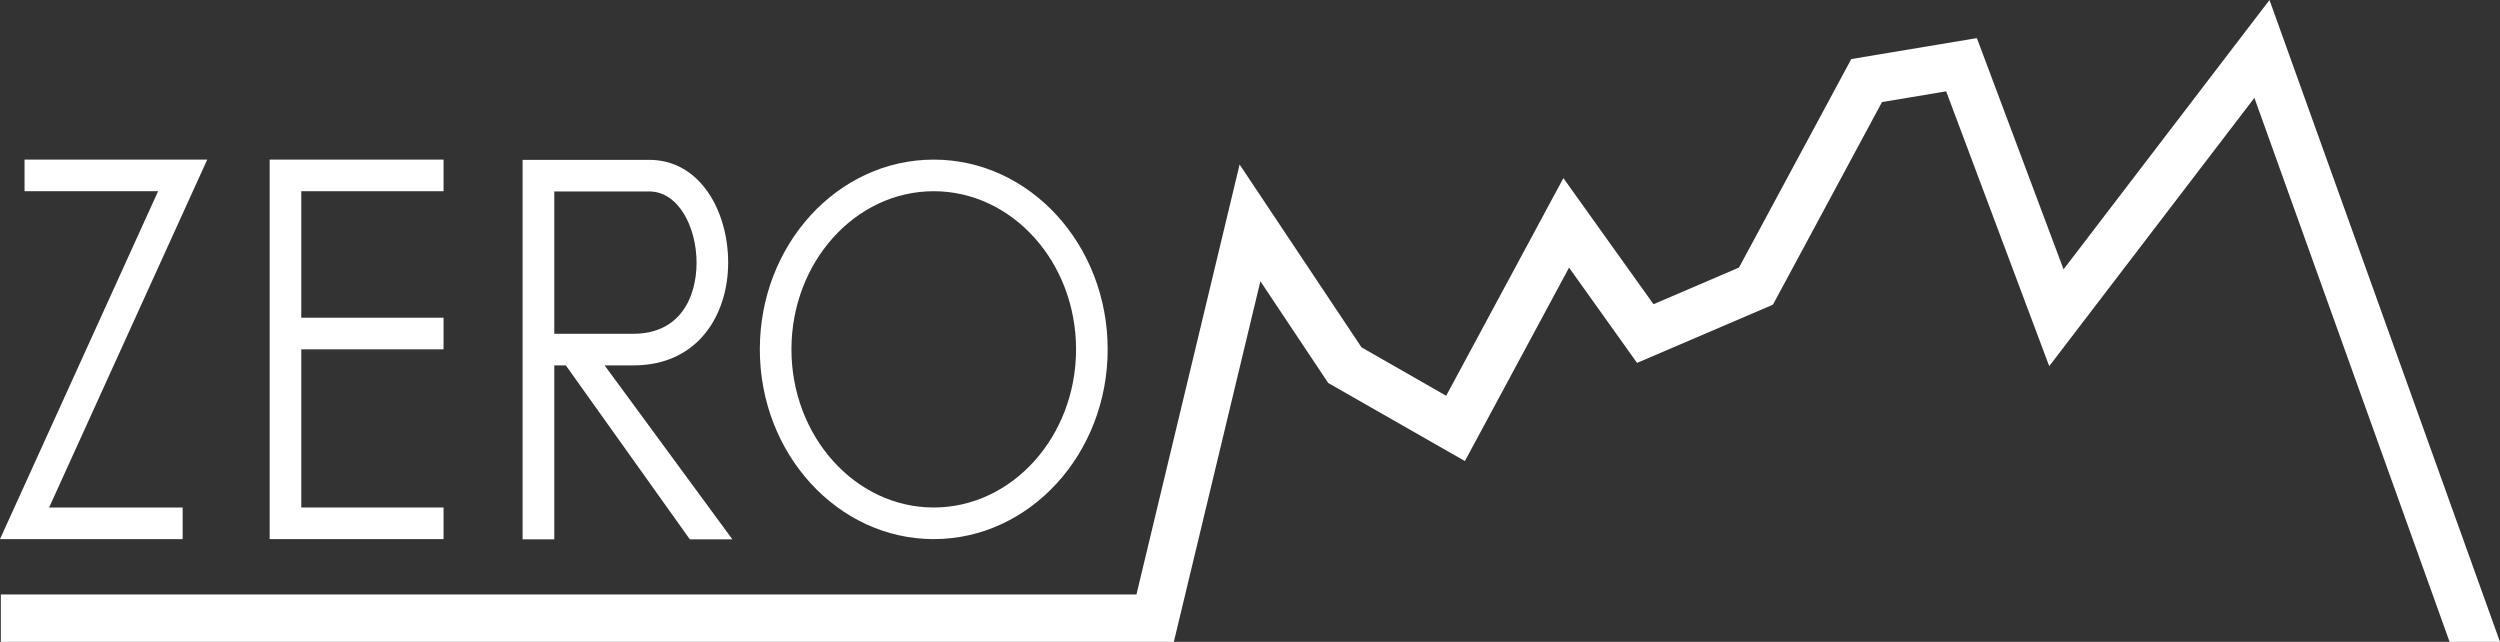 <?xml version="1.0" encoding="UTF-8"?>
<svg id="Layer_1" data-name="Layer 1" xmlns="http://www.w3.org/2000/svg" viewBox="0 0 450 115.54">
  <rect x="0" y="0" width="450" height="115.54" fill="#333333" stroke="none"/>
  <polygon points="32.88 97.04 0 97.04 28.46 34.42 4.42 34.42 4.42 28.73 37.3 28.73 8.84 91.35 32.88 91.35 32.88 97.04" style="fill: #fff; stroke-width: 0px;"/>
  <polygon points="79.84 34.42 79.84 28.73 48.54 28.73 48.54 97.04 79.84 97.04 79.84 91.35 54.23 91.35 54.23 62.88 79.84 62.88 79.84 57.19 54.23 57.19 54.23 34.42 79.84 34.42" style="fill: #fff; stroke-width: 0px;"/>
  <path d="m168.07,97.04c-17.26,0-31.3-15.32-31.3-34.16s14-34.15,31.3-34.15,31.31,15.32,31.31,34.15-14.04,34.16-31.31,34.16Zm0-62.62c-14.12,0-25.61,12.77-25.61,28.46s11.49,28.47,25.61,28.47,25.62-12.77,25.62-28.47-11.49-28.46-25.62-28.46Z" style="fill: #fff; stroke-width: 0px;"/>
  <path d="m99.77,65.77h2.08l22.32,31.31h7.66l-23-31.31h5.17c11.79,0,17.07-9.29,17.07-18.5s-5-18.5-14.23-18.5h-22.77v68.31h5.7v-31.31Zm0-31.31h17.07c5.35,0,8.54,6.51,8.54,12.81s-3,12.81-11.38,12.81h-14.23v-25.62Z" style="fill: #fff; stroke-width: 0px;"/>
  <polygon points="263.68 82.99 282.43 48.17 294.67 65.32 319.13 54.84 338.76 18.37 350.31 16.44 368.86 65.91 405.79 17.61 440.93 115.54 450 115.54 408.51 0 371.44 48.48 355.84 6.86 333.23 10.63 313.02 48.16 297.63 54.76 281.41 32.06 260.31 71.24 245.07 62.52 223.13 29.61 204.56 107 .15 107 .15 115.54 211.29 115.54 226.87 50.62 239.08 68.94 263.68 82.99" style="fill: #fff; stroke-width: 0px;"/>
</svg>